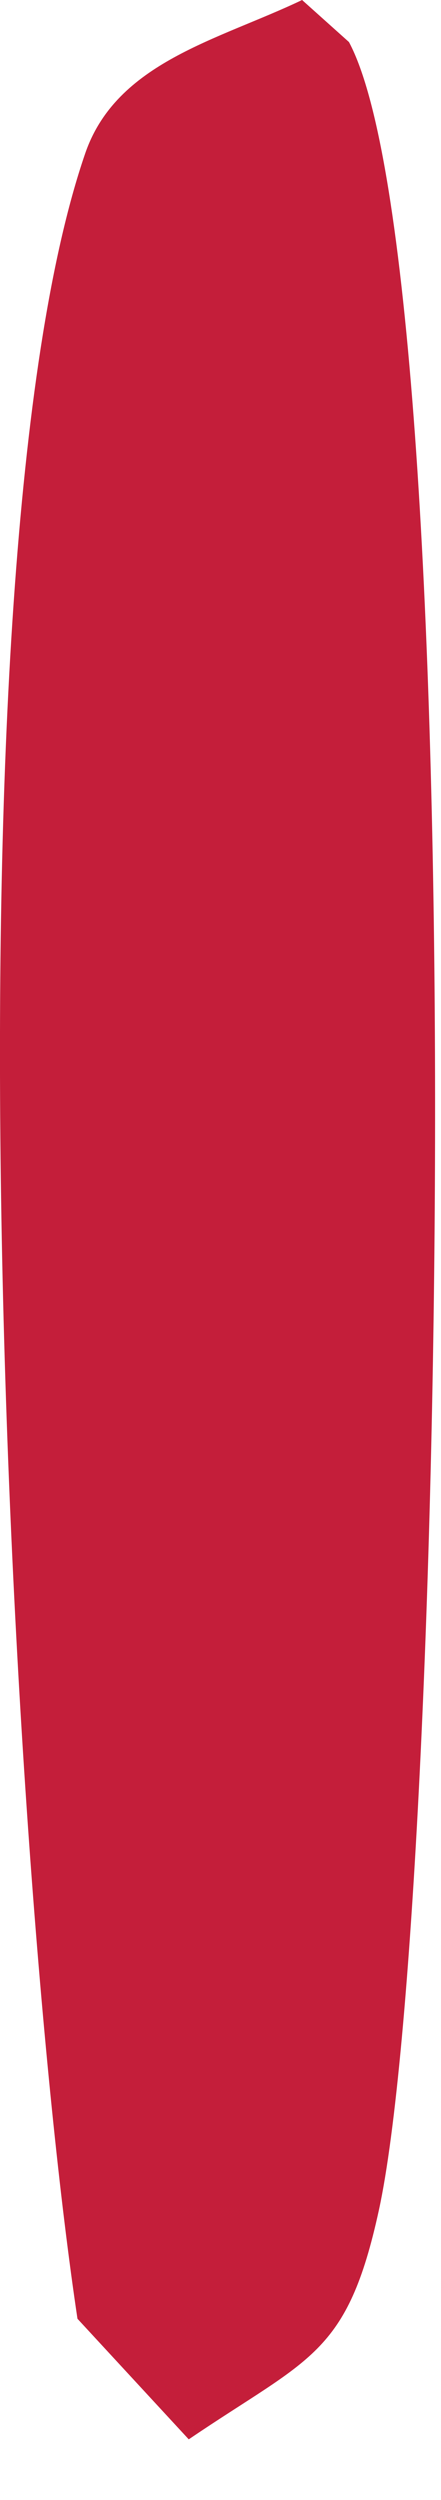 <?xml version="1.0" encoding="utf-8"?>
<svg xmlns="http://www.w3.org/2000/svg" fill="none" height="100%" overflow="visible" preserveAspectRatio="none" style="display: block;" viewBox="0 0 3 17" width="100%">
<path d="M2.055 0L2.374 0.286C3.212 1.856 3.03 12.943 2.578 15.027C2.362 16.02 2.107 16.029 1.284 16.588L0.527 15.768C0.053 12.603 -0.396 3.885 0.579 1.045C0.792 0.422 1.484 0.273 2.055 0Z" fill="#C41E3A" id="Vector"/>
</svg>